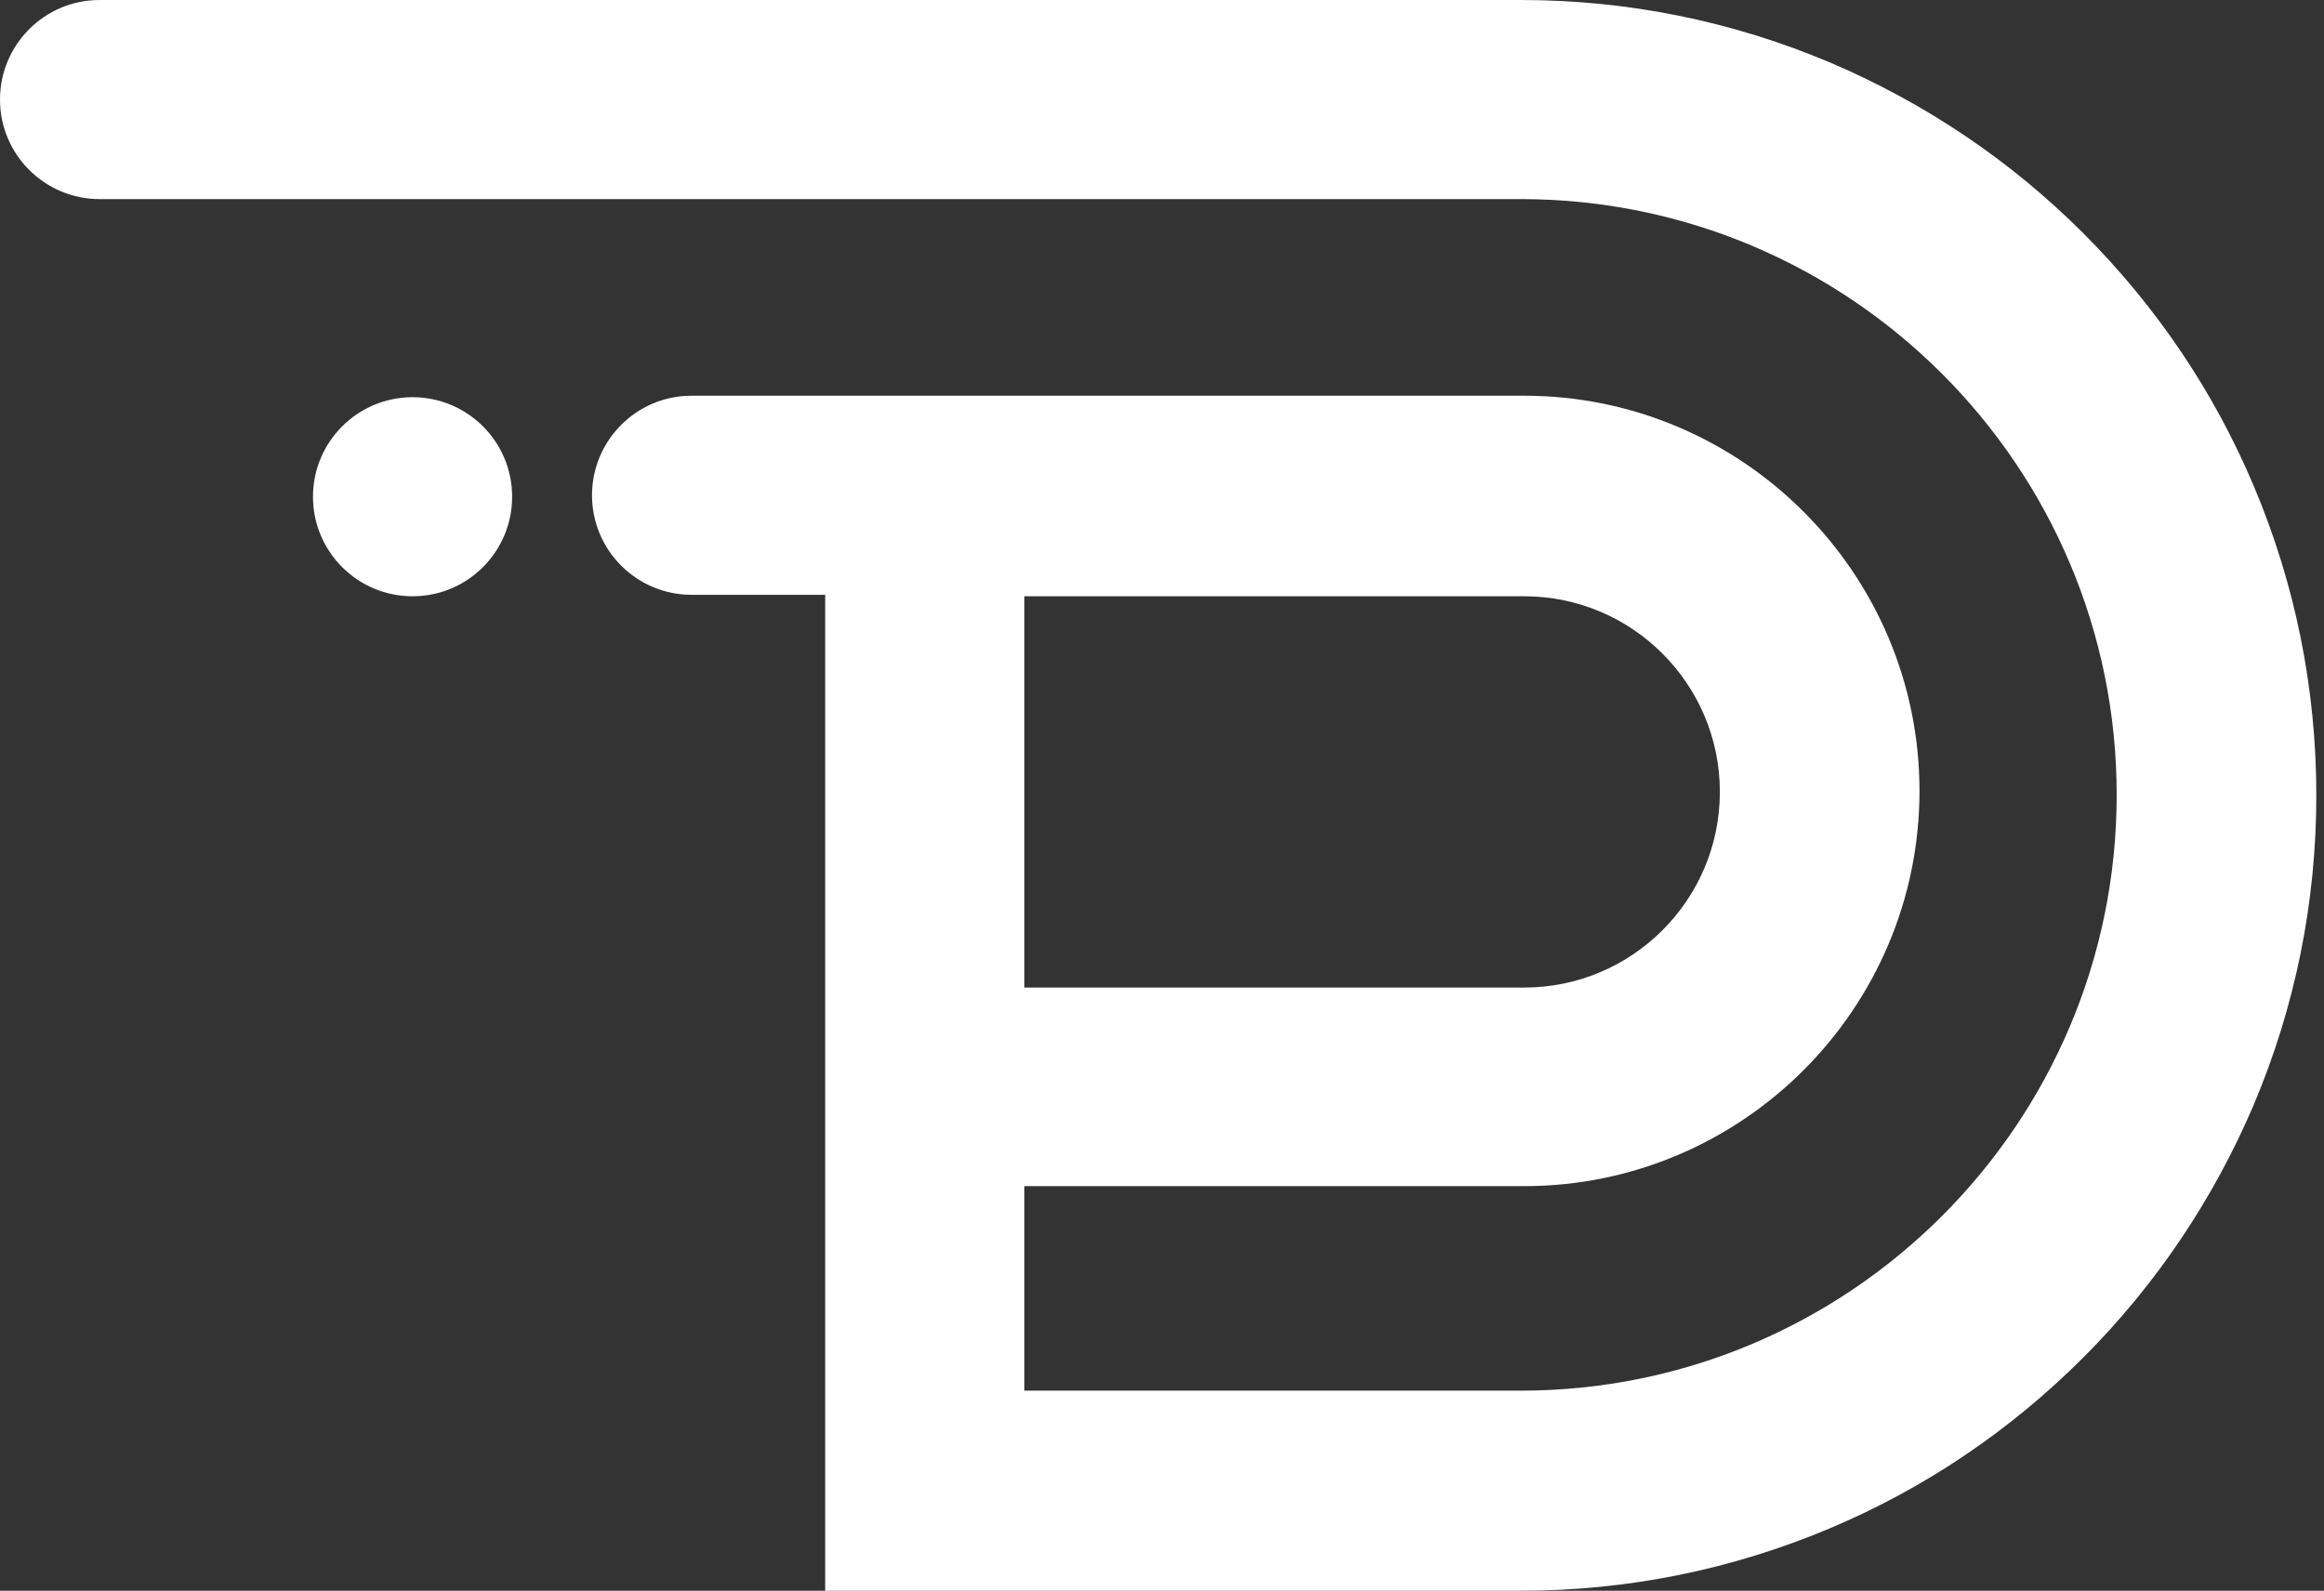 <?xml version="1.0" encoding="UTF-8"?>
<svg xmlns="http://www.w3.org/2000/svg" width="111" height="76" viewBox="0 0 111 76" fill="none">
  <rect x="0" y="0" width="111" height="76" fill="#333333" stroke="none"/>
  <path d="M107.643 23.214C105.736 18.694 102.981 14.621 99.497 11.136C96.012 7.652 91.939 4.921 87.419 2.99C82.734 1.012 77.766 0 72.633 0H39.413H4.756C2.119 0 0 2.143 0 4.756C0 7.393 2.143 9.512 4.756 9.512H39.413H72.633C88.337 9.512 101.098 22.273 101.098 37.977C101.098 53.68 88.337 66.441 72.633 66.441H48.924V56.67H72.798C83.204 56.67 91.68 48.195 91.68 37.788C91.68 27.382 83.204 18.906 72.798 18.906H47.418H39.413H33.032C30.395 18.906 28.276 21.048 28.276 23.662C28.276 26.299 30.419 28.418 33.032 28.418H39.413V56.647V66.418V73.081V76H72.633C77.766 76 82.734 74.988 87.419 73.01C91.939 71.103 96.012 68.348 99.497 64.864C102.981 61.379 105.713 57.306 107.643 52.786C109.621 48.1 110.633 43.133 110.633 38C110.633 32.867 109.621 27.9 107.643 23.214ZM48.924 28.488H72.798C77.954 28.488 82.145 32.679 82.145 37.835C82.145 42.991 77.954 47.182 72.798 47.182H48.924V28.488Z" fill="white"></path>
  <path d="M19.705 28.488C22.332 28.488 24.461 26.359 24.461 23.732C24.461 21.106 22.332 18.977 19.705 18.977C17.078 18.977 14.949 21.106 14.949 23.732C14.949 26.359 17.078 28.488 19.705 28.488Z" fill="white"></path>
</svg>
